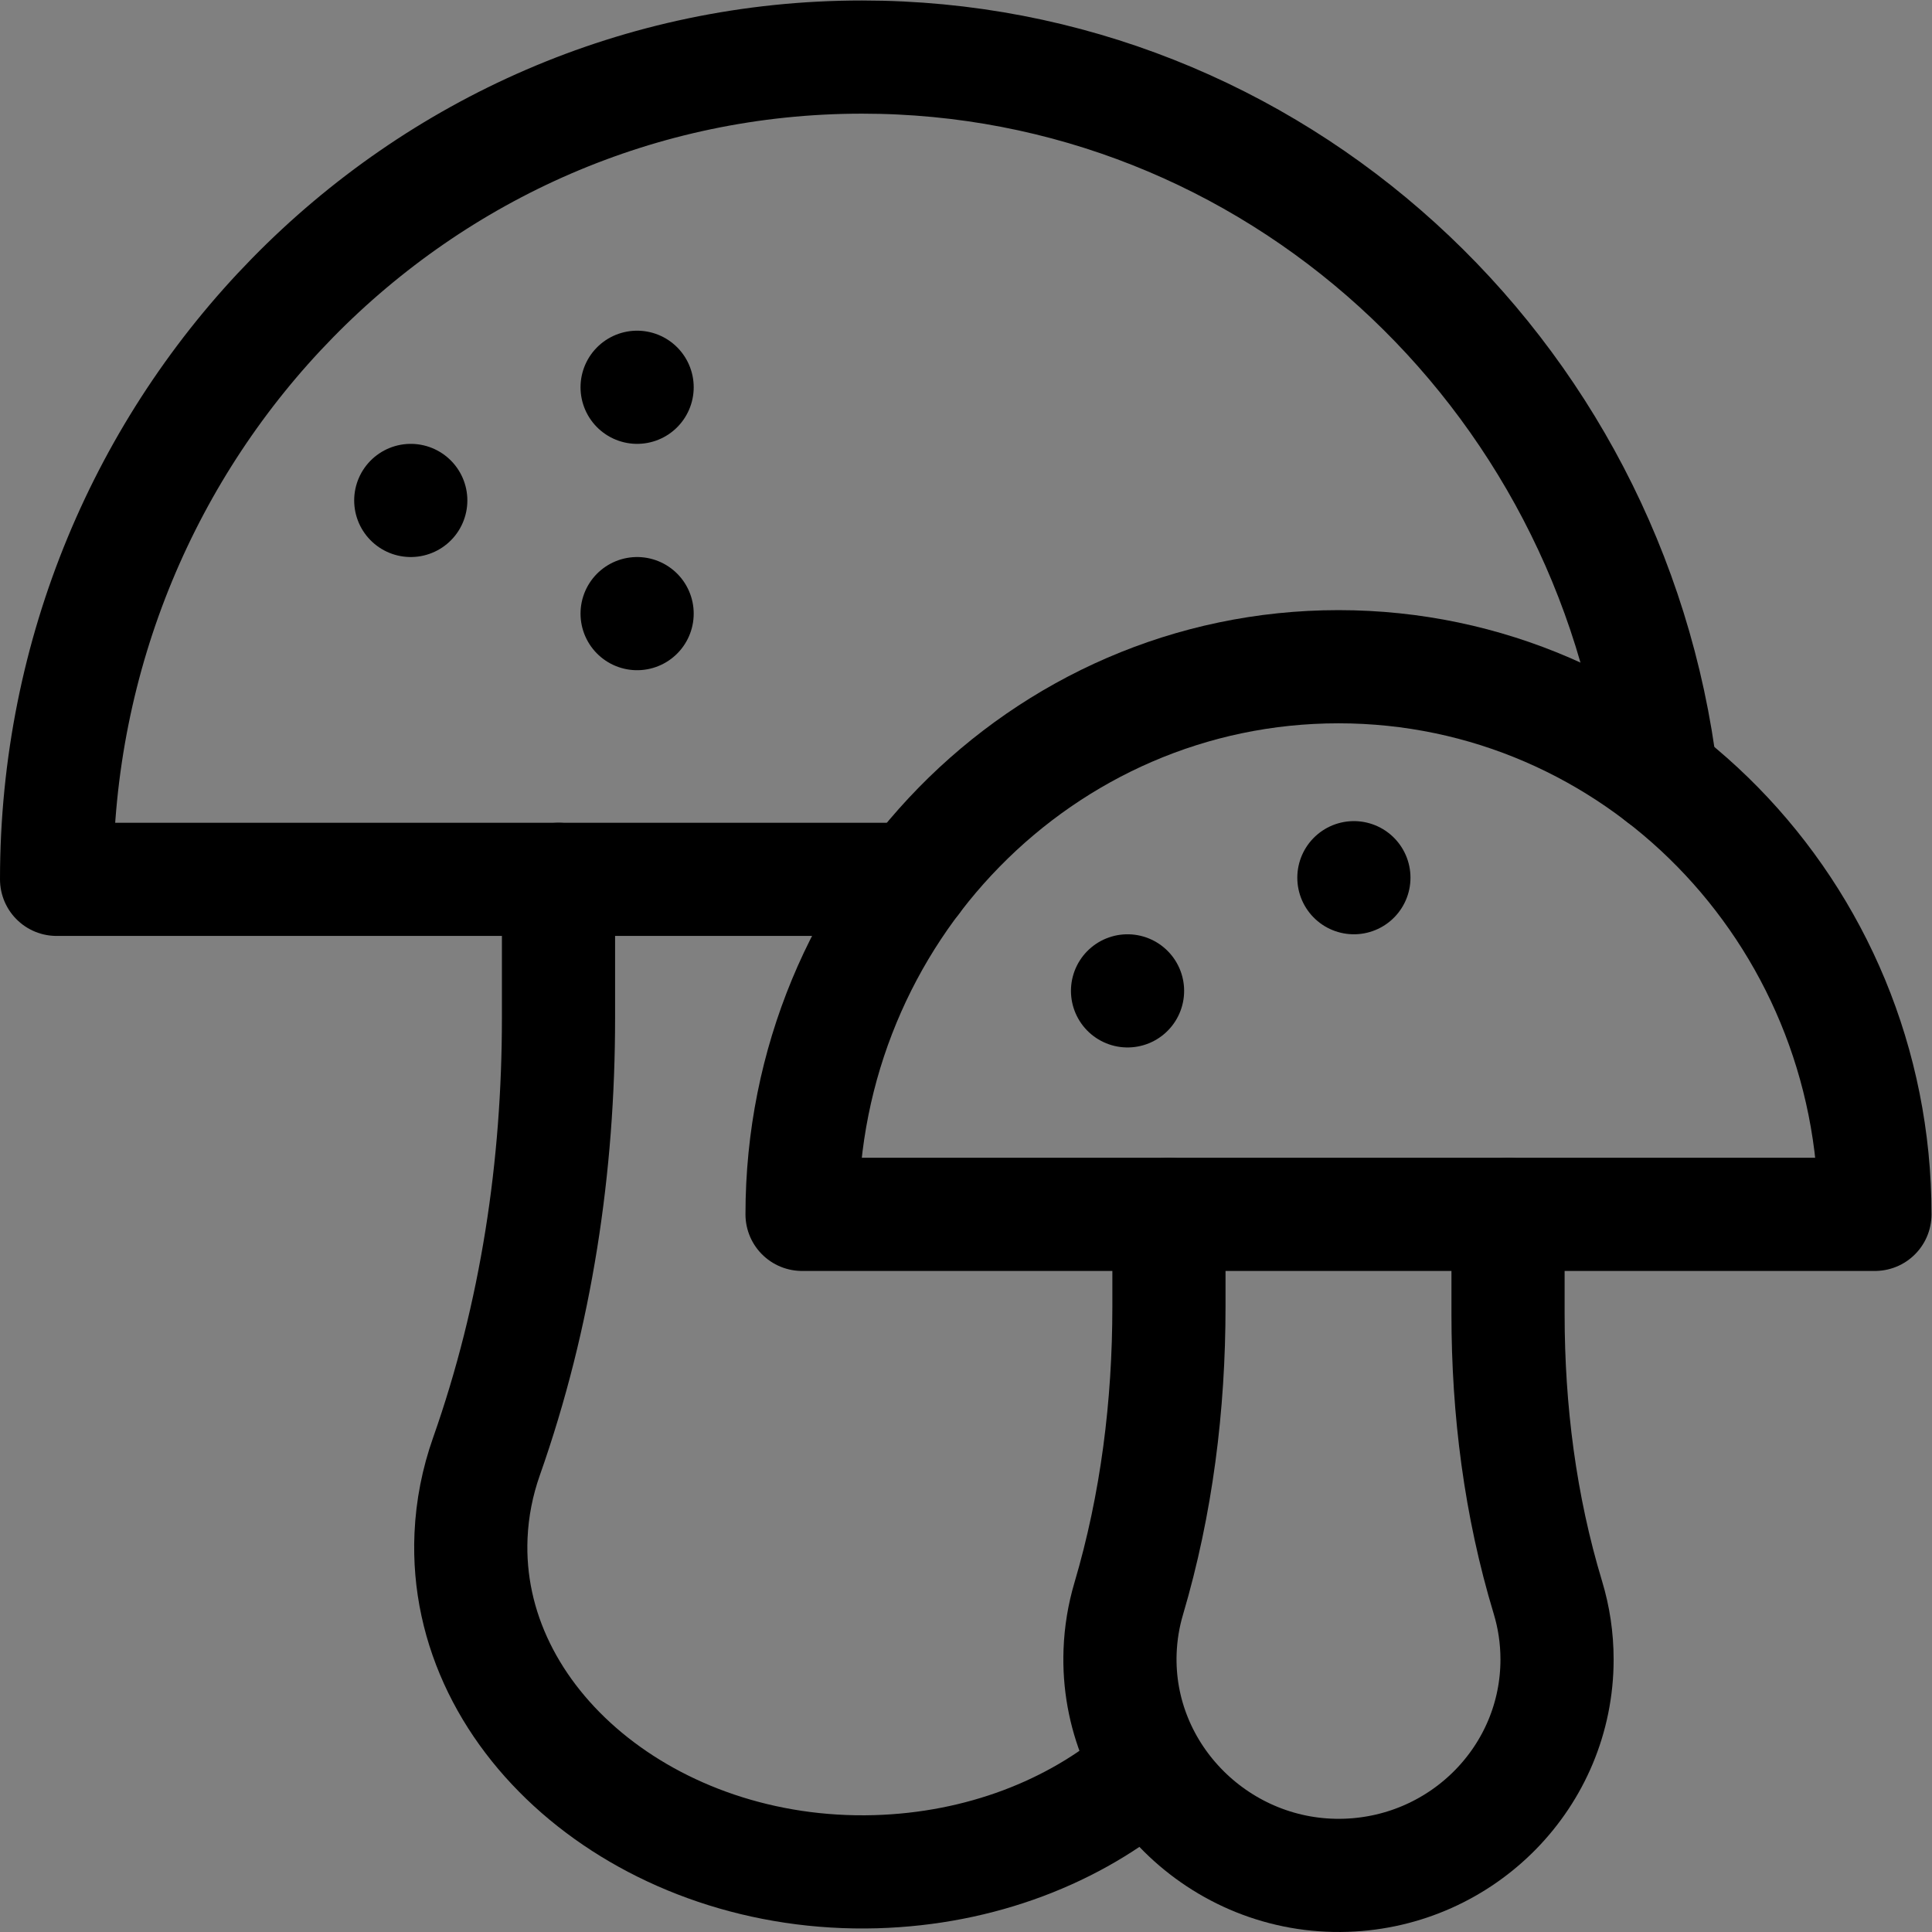 <?xml version="1.0" encoding="UTF-8" standalone="no"?> <svg version="1.1" id="svg3552" xml:space="preserve" width="24" height="24" viewBox="0 0 682.667 682.667" xmlns="http://www.w3.org/2000/svg" xmlns:svg="http://www.w3.org/2000/svg"><rect x="0" y="0" width="682.667" height="682.667" fill="#808080" stroke="none"/><defs id="defs3556"><clipPath clipPathUnits="userSpaceOnUse" id="clipPath3566"><path d="M 0,512 H 512 V 0 H 0 Z" id="path3564" /></clipPath></defs><g id="g3558" transform="matrix(1.333,0,0,-1.333,0,682.667)"><g id="g3560"><g id="g3562" clip-path="url(#clipPath3566)"><g id="g3568" transform="translate(148.046,279.035)"><path d="m 0,0 v -36.73 c 0,-39.302 -5.807,-78.571 -19.111,-116.295 -2.355,-6.68 -3.758,-13.696 -4.077,-20.942 -2.182,-49.555 47.485,-90.795 107.289,-89.084 27.797,0.795 52.815,10.655 70.884,26.123" style="fill:none;stroke:#000000;stroke-width:30;stroke-linecap:round;stroke-linejoin:round;stroke-miterlimit:10;stroke-dasharray:none;stroke-opacity:1" id="path3570" /></g><g id="g3572" transform="translate(440.37,306.177)"><path d="m 0,0 c -13.088,107.57 -102.953,190.823 -211.865,190.823 -117.916,0 -213.505,-97.586 -213.505,-217.965 h 227.32" style="fill:none;stroke:#000000;stroke-width:30;stroke-linecap:round;stroke-linejoin:round;stroke-miterlimit:10;stroke-dasharray:none;stroke-opacity:1" id="path3574" /></g><g id="g3576" transform="translate(108.885,379.472)"><path d="M 0,0 Z" style="fill:#ffffff;fill-opacity:1;fill-rule:nonzero;stroke:none" id="path3578" /></g><g id="g3580" transform="translate(108.885,379.472)"><path d="M 0,0 V 0" style="fill:none;stroke:#000000;stroke-width:30;stroke-linecap:round;stroke-linejoin:round;stroke-miterlimit:10;stroke-dasharray:none;stroke-opacity:1" id="path3582" /></g><g id="g3584" transform="translate(168.885,349.472)"><path d="M 0,0 Z" style="fill:#ffffff;fill-opacity:1;fill-rule:nonzero;stroke:none" id="path3586" /></g><g id="g3588" transform="translate(168.885,349.472)"><path d="M 0,0 V 0" style="fill:none;stroke:#000000;stroke-width:30;stroke-linecap:round;stroke-linejoin:round;stroke-miterlimit:10;stroke-dasharray:none;stroke-opacity:1" id="path3590" /></g><g id="g3592" transform="translate(168.885,409.472)"><path d="M 0,0 Z" style="fill:#ffffff;fill-opacity:1;fill-rule:nonzero;stroke:none" id="path3594" /></g><g id="g3596" transform="translate(168.885,409.472)"><path d="M 0,0 V 0" style="fill:none;stroke:#000000;stroke-width:30;stroke-linecap:round;stroke-linejoin:round;stroke-miterlimit:10;stroke-dasharray:none;stroke-opacity:1" id="path3598" /></g><g id="g3600" transform="translate(309.86,190.23)"><path d="m 0,0 v -24.463 c 0,-26.176 -3.243,-52.329 -10.675,-77.454 -1.315,-4.448 -2.098,-9.121 -2.277,-13.947 -1.219,-33.005 26.524,-60.47 59.929,-59.331 31.054,1.058 55.899,26.266 55.899,57.209 0,5.706 -0.846,11.216 -2.42,16.416 -7.368,24.336 -10.571,49.718 -10.571,75.12 V 0" style="fill:none;stroke:#000000;stroke-width:30;stroke-linecap:round;stroke-linejoin:round;stroke-miterlimit:10;stroke-dasharray:none;stroke-opacity:1" id="path3602" /></g><g id="g3604" transform="translate(354.803,335.397)"><path d="M 0,0 C -78.533,0 -142.196,-64.993 -142.196,-145.167 H 142.197 C 142.197,-64.993 78.533,0 0,0 Z" style="fill:none;stroke:#000000;stroke-width:30;stroke-linecap:round;stroke-linejoin:round;stroke-miterlimit:10;stroke-dasharray:none;stroke-opacity:1" id="path3606" /></g><g id="g3608" transform="translate(298.885,249.472)"><path d="M 0,0 Z" style="fill:#ffffff;fill-opacity:1;fill-rule:nonzero;stroke:none" id="path3610" /></g><g id="g3612" transform="translate(298.885,249.472)"><path d="M 0,0 V 0" style="fill:none;stroke:#000000;stroke-width:30;stroke-linecap:round;stroke-linejoin:round;stroke-miterlimit:10;stroke-dasharray:none;stroke-opacity:1" id="path3614" /></g><g id="g3616" transform="translate(358.885,279.472)"><path d="M 0,0 Z" style="fill:#ffffff;fill-opacity:1;fill-rule:nonzero;stroke:none" id="path3618" /></g><g id="g3620" transform="translate(358.885,279.472)"><path d="M 0,0 V 0" style="fill:none;stroke:#000000;stroke-width:30;stroke-linecap:round;stroke-linejoin:round;stroke-miterlimit:10;stroke-dasharray:none;stroke-opacity:1" id="path3622" /></g></g></g></g></svg>